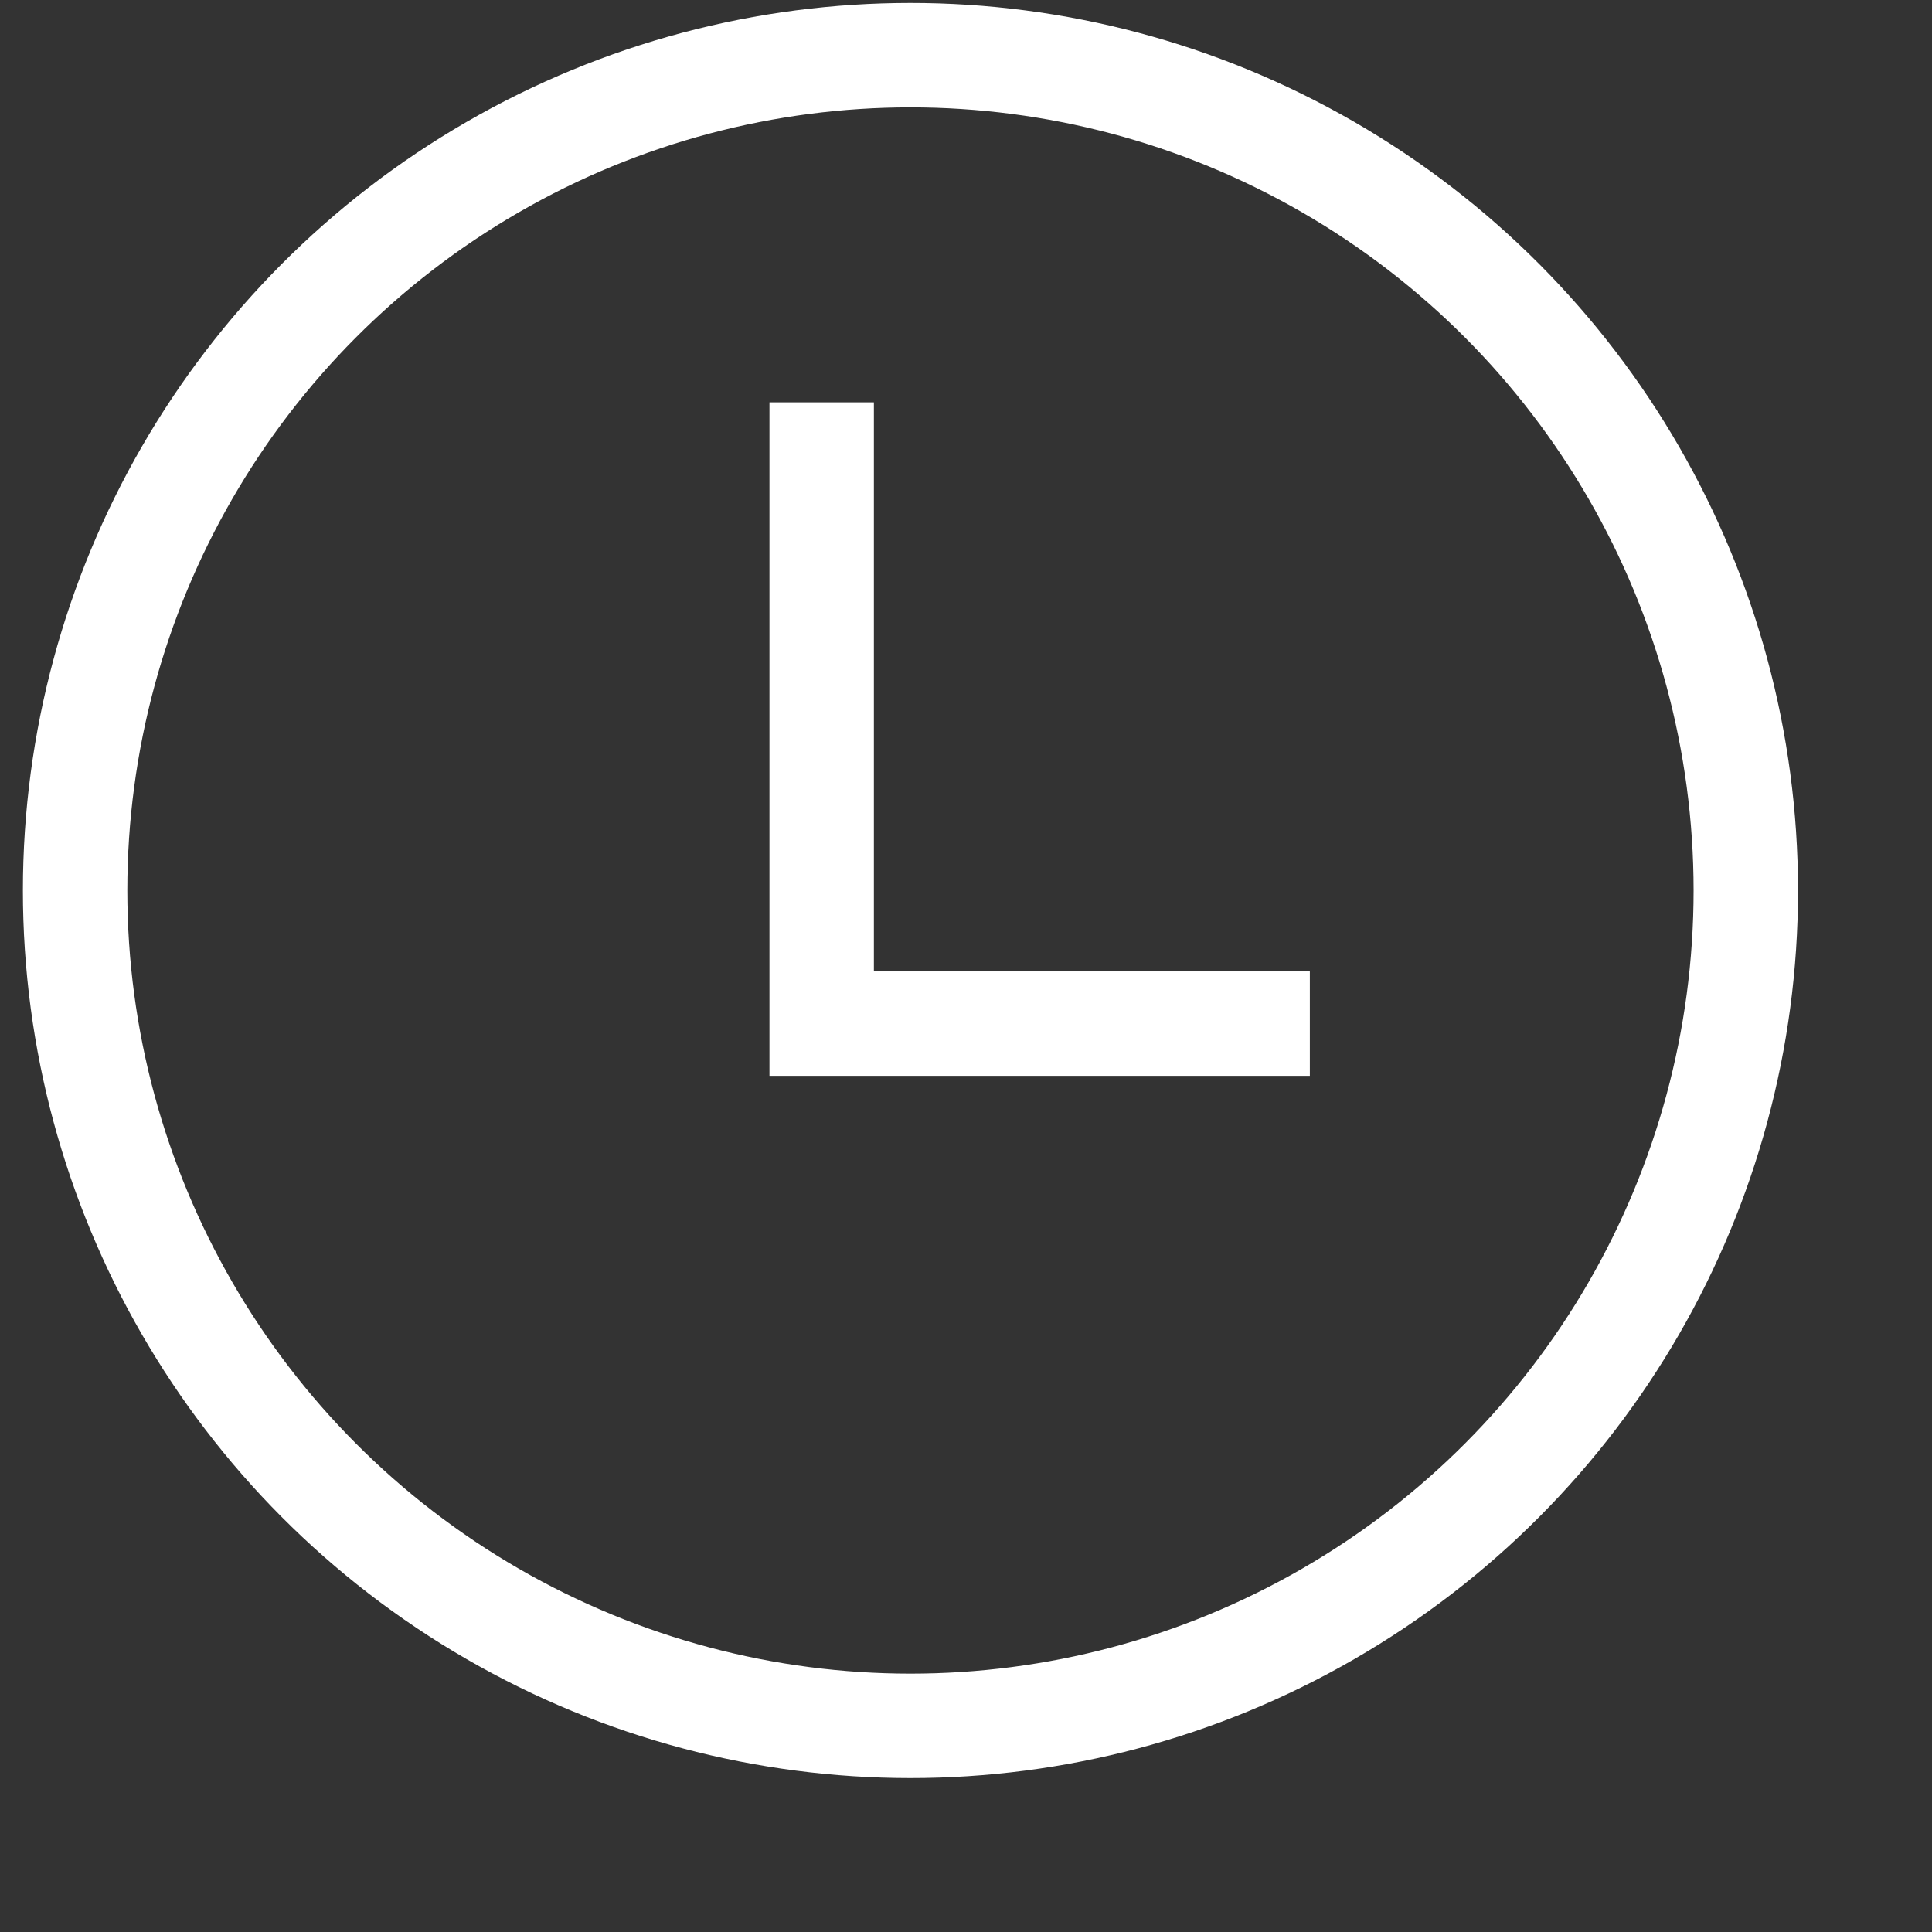 <svg width="64" height="64" viewBox="0 0 64 64" fill="none" xmlns="http://www.w3.org/2000/svg">
    <rect x="0" y="0" width="64" height="64" fill="#333333" stroke="none"/>
    <circle cx="30.16" cy="29.499" r="27.672" stroke="white" stroke-width="3.459"/>
    <path d="M27.219 13.328V33.909H43.39" stroke="white" stroke-width="3.459"/>
</svg>
